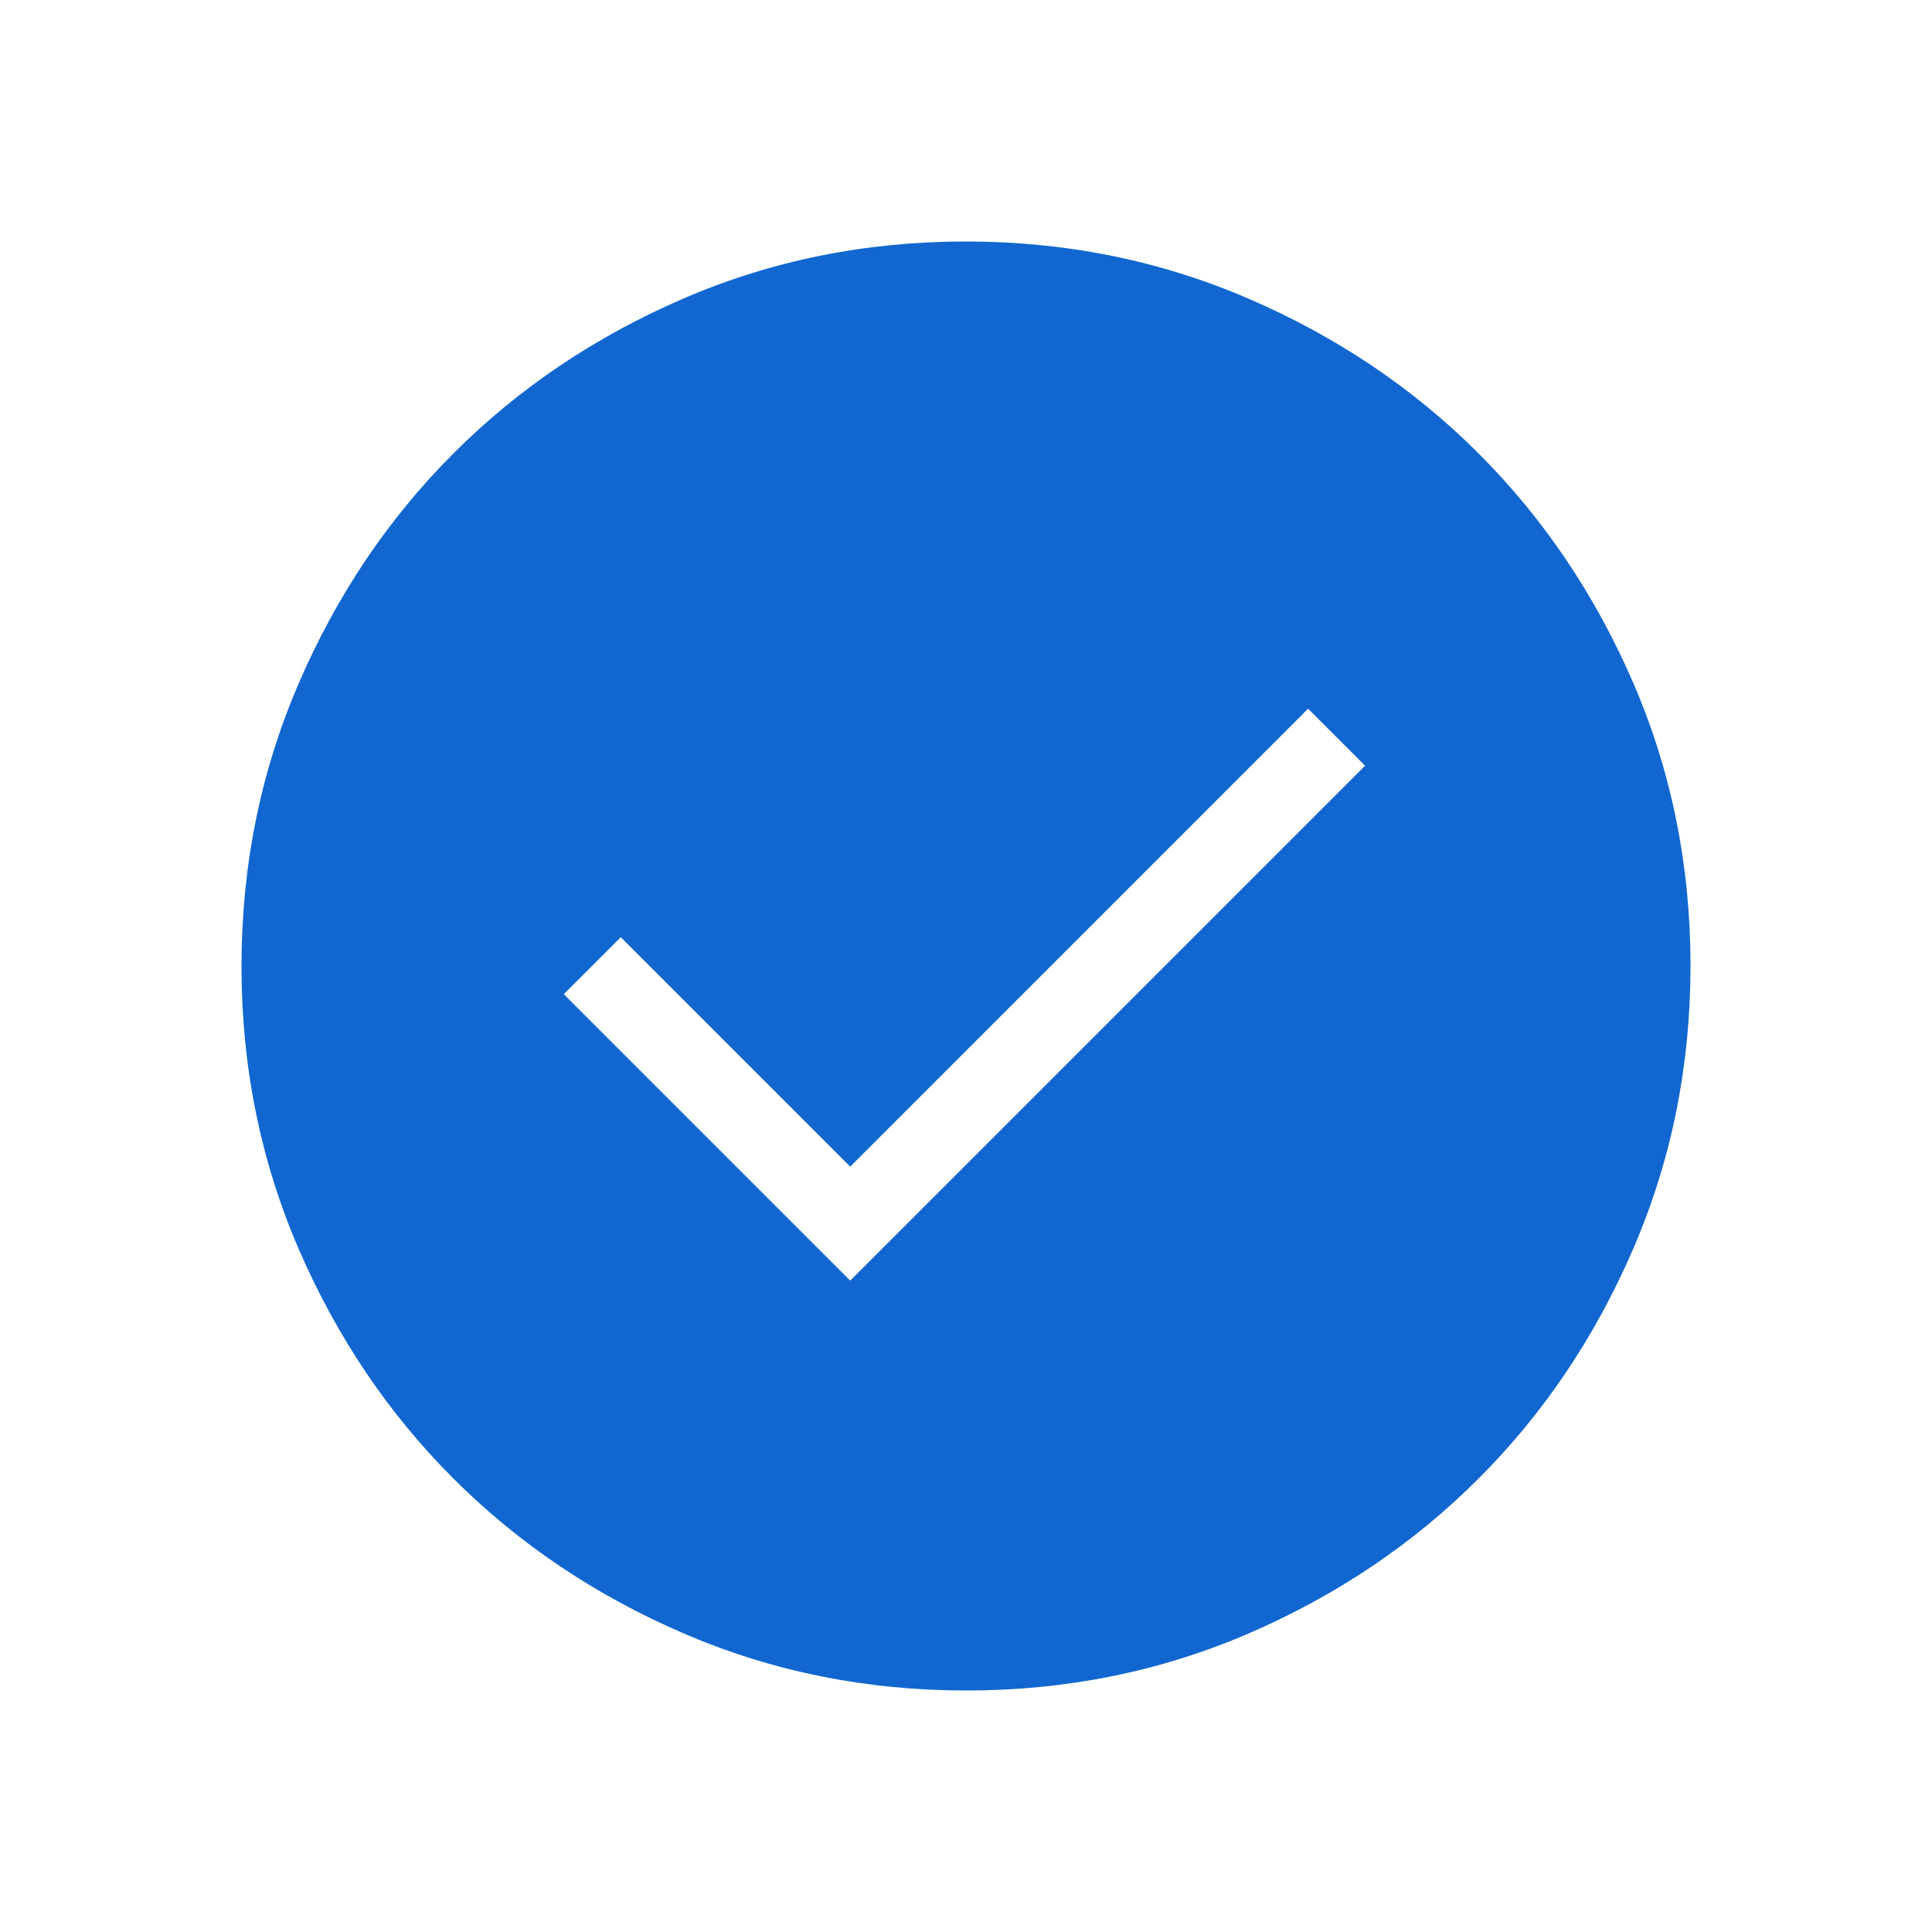 <svg width="28" height="28" viewBox="0 0 28 28" fill="none" xmlns="http://www.w3.org/2000/svg">
<mask id="mask0_7125_1318" style="mask-type:alpha" maskUnits="userSpaceOnUse" x="0" y="0" width="28" height="28">
<rect width="28" height="28" fill="#D9D9D9"/>
</mask>
<g mask="url(#mask0_7125_1318)">
<path d="M12.322 18.559L19.784 11.097L18.958 10.271L12.322 16.908L8.997 13.583L8.171 14.408L12.322 18.559ZM14.004 24.5C12.552 24.5 11.187 24.224 9.909 23.673C8.63 23.122 7.519 22.375 6.573 21.43C5.627 20.485 4.879 19.374 4.327 18.097C3.776 16.82 3.5 15.456 3.5 14.004C3.5 12.552 3.776 11.187 4.327 9.909C4.878 8.63 5.625 7.519 6.57 6.573C7.515 5.627 8.626 4.879 9.903 4.327C11.18 3.776 12.544 3.5 13.996 3.5C15.448 3.5 16.813 3.776 18.091 4.327C19.37 4.878 20.482 5.625 21.427 6.57C22.373 7.515 23.121 8.626 23.673 9.903C24.224 11.18 24.5 12.544 24.5 13.996C24.5 15.448 24.224 16.813 23.673 18.091C23.122 19.37 22.375 20.482 21.43 21.427C20.485 22.373 19.374 23.121 18.097 23.673C16.82 24.224 15.456 24.5 14.004 24.5Z" fill="#1167CF"/>
</g>
</svg>
